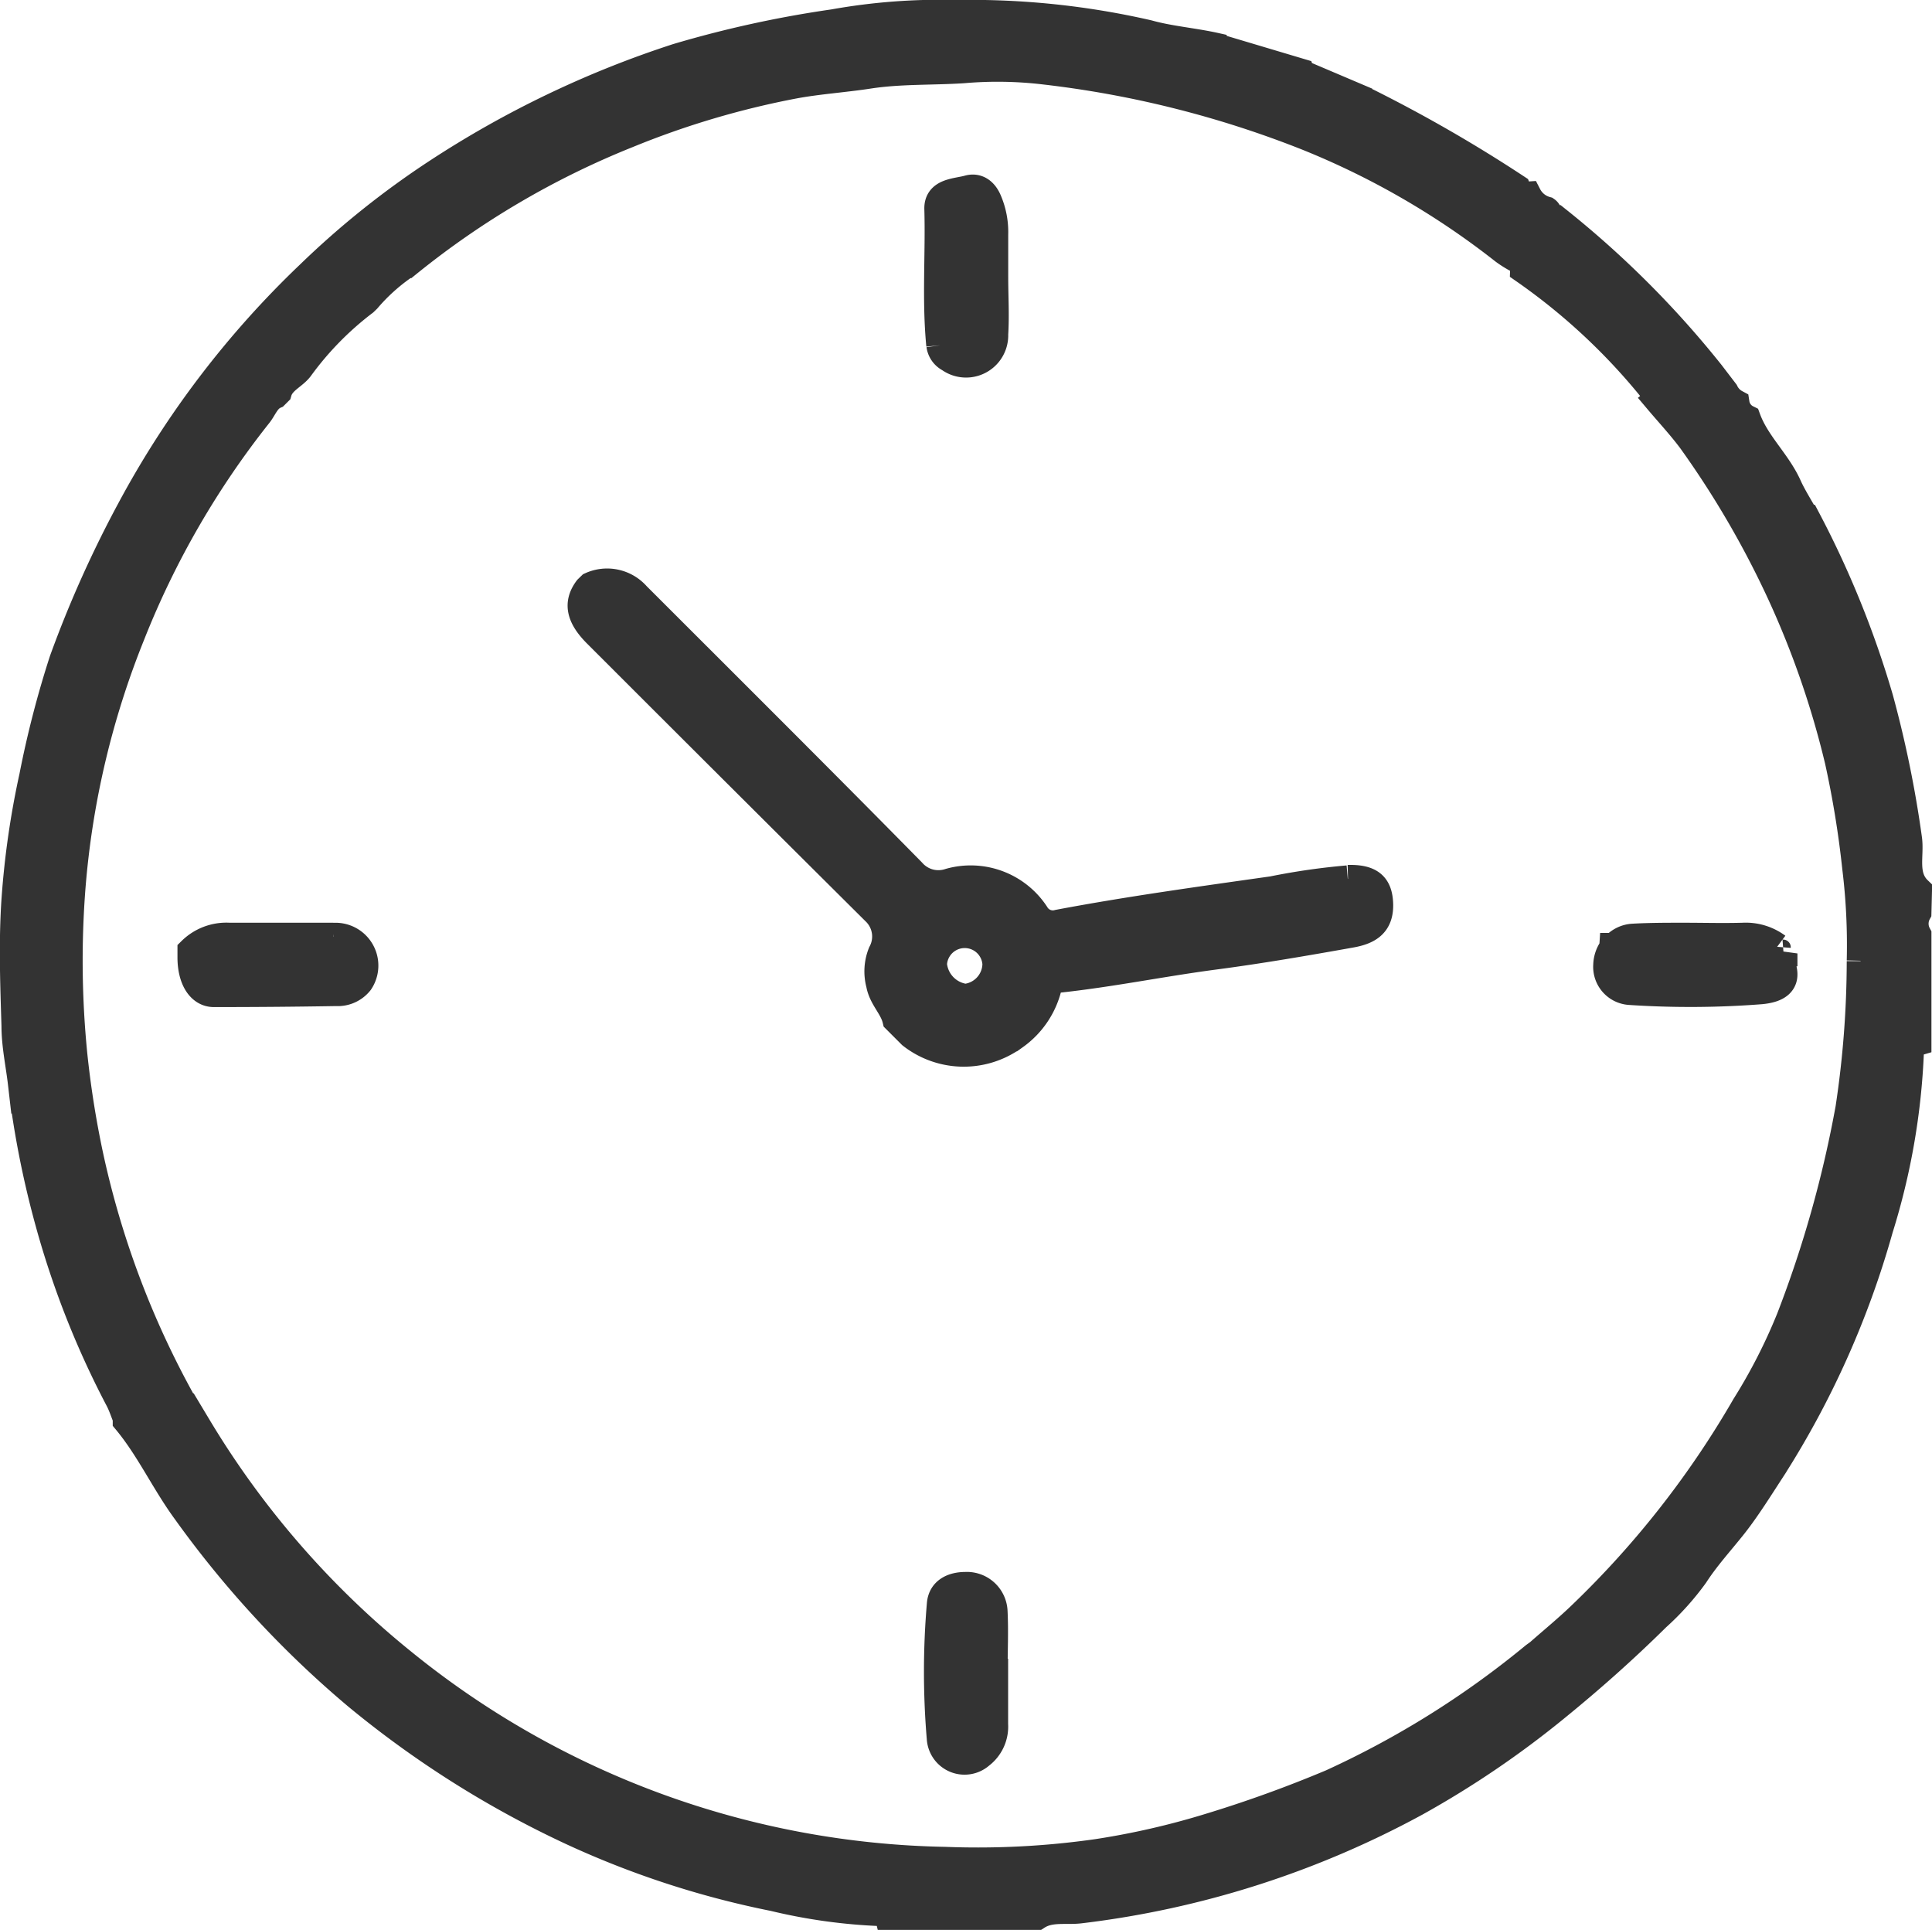 <svg xmlns="http://www.w3.org/2000/svg" width="20.891" height="20.87" viewBox="0 0 20.891 20.87">
  <g id="Group_7035" data-name="Group 7035" transform="translate(0.148 0.15)">
    <g id="Group_17195" data-name="Group 17195" transform="translate(0)">
      <path id="Path_9750" data-name="Path 9750" d="M20.592,9.475c-.164-.158-.082-.374-.108-.557A11.973,11.973,0,0,0,20.173,7.4a10.421,10.421,0,0,0-.788-1.943c-.023,0-.041-.014-.032-.043-.056-.1-.119-.2-.165-.3-.117-.266-.346-.462-.447-.737a.224.224,0,0,1-.122-.166.274.274,0,0,1-.117-.122l-.153-.2a10.461,10.461,0,0,0-1.656-1.656c-.1.03-.077-.077-.122-.108a.32.32,0,0,1-.2-.162.12.12,0,0,1-.121-.079A15.613,15.613,0,0,0,14.643.957c-.029-.009-.071.007-.082-.04l-.6-.255c-.029.012-.038-.007-.046-.029l-.838-.25c-.033.007-.068.018-.082-.029C12.752.3,12.5.281,12.267.216A8.582,8.582,0,0,0,10.2,0a6.536,6.536,0,0,0-1.336.1A11.887,11.887,0,0,0,7.174.47a10.836,10.836,0,0,0-2.6,1.247A9.329,9.329,0,0,0,3.2,2.817,10.111,10.111,0,0,0,1.263,5.361,12.194,12.194,0,0,0,.533,6.991,10.772,10.772,0,0,0,.209,8.244,9.2,9.2,0,0,0,.017,9.577c-.031.453-.014.911,0,1.366,0,.208.046.415.07.623a10.162,10.162,0,0,0,.3,1.519,9.546,9.546,0,0,0,.753,1.9c.032.062.054.13.08.195,0,.01,0,.02,0,.031.249.3.412.66.643.975a10.922,10.922,0,0,0,1.851,2,10.8,10.8,0,0,0,2.317,1.463,9.746,9.746,0,0,0,2.187.714,5.908,5.908,0,0,0,1.164.161c.032,0,.068,0,.078.041h.683q.06-.078.121,0h.8c.145-.094.316-.051.471-.071a10.1,10.1,0,0,0,3.628-1.159,10.275,10.275,0,0,0,1.5-1.017c.384-.312.75-.637,1.1-.983a2.9,2.9,0,0,0,.412-.458c.126-.195.281-.362.423-.542s.283-.407.418-.614a9.676,9.676,0,0,0,1.156-2.587,7.4,7.4,0,0,0,.332-1.9.115.115,0,0,1,.082-.12V10.44c-.052-.04-.052-.08,0-.121V10.2q-.062-.04,0-.08V9.957a.251.251,0,0,1,0-.241Zm-.622.766a10.718,10.718,0,0,1-.122,1.591,12.438,12.438,0,0,1-.639,2.271,6.024,6.024,0,0,1-.485.949,10.186,10.186,0,0,1-1.76,2.248c-.151.147-.315.281-.474.421l-.047.034a9.926,9.926,0,0,1-2.193,1.372,13.6,13.6,0,0,1-1.323.478,8.5,8.5,0,0,1-1.21.277,9.149,9.149,0,0,1-1.647.085,9.581,9.581,0,0,1-5.858-2.137A9.653,9.653,0,0,1,1.98,15.263l-.12-.2c-.024,0-.041-.012-.032-.041A9.694,9.694,0,0,1,.817,12.338a10.4,10.4,0,0,1-.171-1.081,10.238,10.238,0,0,1-.02-1.818A9.265,9.265,0,0,1,1.27,6.711,9.374,9.374,0,0,1,2.647,4.328c.055-.071.085-.167.177-.207l.033-.033c.037-.129.174-.175.239-.268a3.412,3.412,0,0,1,.693-.706l.031-.03a2.07,2.07,0,0,1,.4-.361c.009-.021.017-.043.047-.033A9.228,9.228,0,0,1,6.639,1.3,9.352,9.352,0,0,1,8.452.764c.26-.047.535-.065.8-.106C9.59.607,9.929.622,10.267.6a4.3,4.3,0,0,1,.879.014,11.178,11.178,0,0,1,2.843.715A8.682,8.682,0,0,1,16.115,2.56a1.2,1.2,0,0,0,.131.083c.087,0,.086.061.084.123a6.715,6.715,0,0,1,1.414,1.322c.056.011.095.028.03.082.123.146.254.286.368.439a10.138,10.138,0,0,1,.968,1.663,9.717,9.717,0,0,1,.622,1.8,10.575,10.575,0,0,1,.189,1.158,6.841,6.841,0,0,1,.049,1.007" transform="translate(0.001 0)" fill="#333" stroke="#333" stroke-width="0.3"/>
      <path id="Path_9751" data-name="Path 9751" d="M130.188,125.256a7.205,7.205,0,0,0-.813.117c-.774.11-1.549.216-2.317.361a.218.218,0,0,1-.248-.1.837.837,0,0,0-.928-.346.38.38,0,0,1-.408-.111c-.984-1-1.983-1.993-2.977-2.987a.424.424,0,0,0-.493-.106l-.035.034c-.114.153-.085.3.1.485q1.5,1.5,3.009,3a.375.375,0,0,1,.071.451.533.533,0,0,0-.02.336c.026.147.143.245.176.383l.164.164a.918.918,0,0,0,1.074.042c.008-.021.016-.043.046-.031a.915.915,0,0,0,.36-.542c.012-.068.044-.066.092-.071.57-.06,1.133-.176,1.7-.251.495-.065.989-.15,1.481-.238.191-.034.318-.109.306-.335-.01-.188-.1-.266-.338-.26m-4.142,1.285a.4.4,0,0,1-.344-.36.342.342,0,0,1,.683-.005.372.372,0,0,1-.339.366" transform="translate(-115.762 -115.9)" fill="#333" stroke="#333" stroke-width="0.3"/>
      <path id="Path_9752" data-name="Path 9752" d="M343.99,198.178a.569.569,0,0,0-.37-.111c-.214.006-.428,0-.642,0-.18,0-.361,0-.541.01a.288.288,0,0,0-.206.1l-.014,0a.093.093,0,0,0,0,.012.322.322,0,0,0-.065.184.263.263,0,0,0,.245.283,9.854,9.854,0,0,0,1.42-.008c.153-.015.308-.07.215-.291-.011-.027.018-.072.028-.108a.067.067,0,0,1-.072-.072" transform="translate(-324.922 -188.091)" fill="#333" stroke="#333" stroke-width="0.3"/>
      <path id="Path_9753" data-name="Path 9753" d="M198.983,338.37c0-.22.011-.441,0-.66a.29.29,0,0,0-.306-.277c-.126,0-.256.049-.267.2a8.545,8.545,0,0,0,0,1.458.259.259,0,0,0,.429.169.383.383,0,0,0,.15-.329c0-.187,0-.374,0-.561h-.006" transform="translate(-188.386 -320.438)" fill="#333" stroke="#333" stroke-width="0.3"/>
      <path id="Path_9754" data-name="Path 9754" d="M198.466,39.164a.187.187,0,0,0,.1.141.306.306,0,0,0,.485-.26c.013-.206,0-.413,0-.62h0c0-.153,0-.307,0-.46a.856.856,0,0,0-.069-.364c-.045-.106-.122-.151-.211-.126-.128.036-.332.029-.327.214.014.492-.027.984.021,1.475" transform="translate(-188.447 -35.581)" fill="#333" stroke="#333" stroke-width="0.3"/>
      <path id="Path_9755" data-name="Path 9755" d="M39.657,198.069c-.375,0-.75,0-1.125,0a.54.54,0,0,0-.411.154v.071c0,.227.094.386.243.387q.661,0,1.323-.011a.3.3,0,0,0,.253-.113.313.313,0,0,0-.281-.487" transform="translate(-36.2 -188.093)" fill="#333" stroke="#333" stroke-width="0.3"/>
    </g>
  </g>
</svg>
